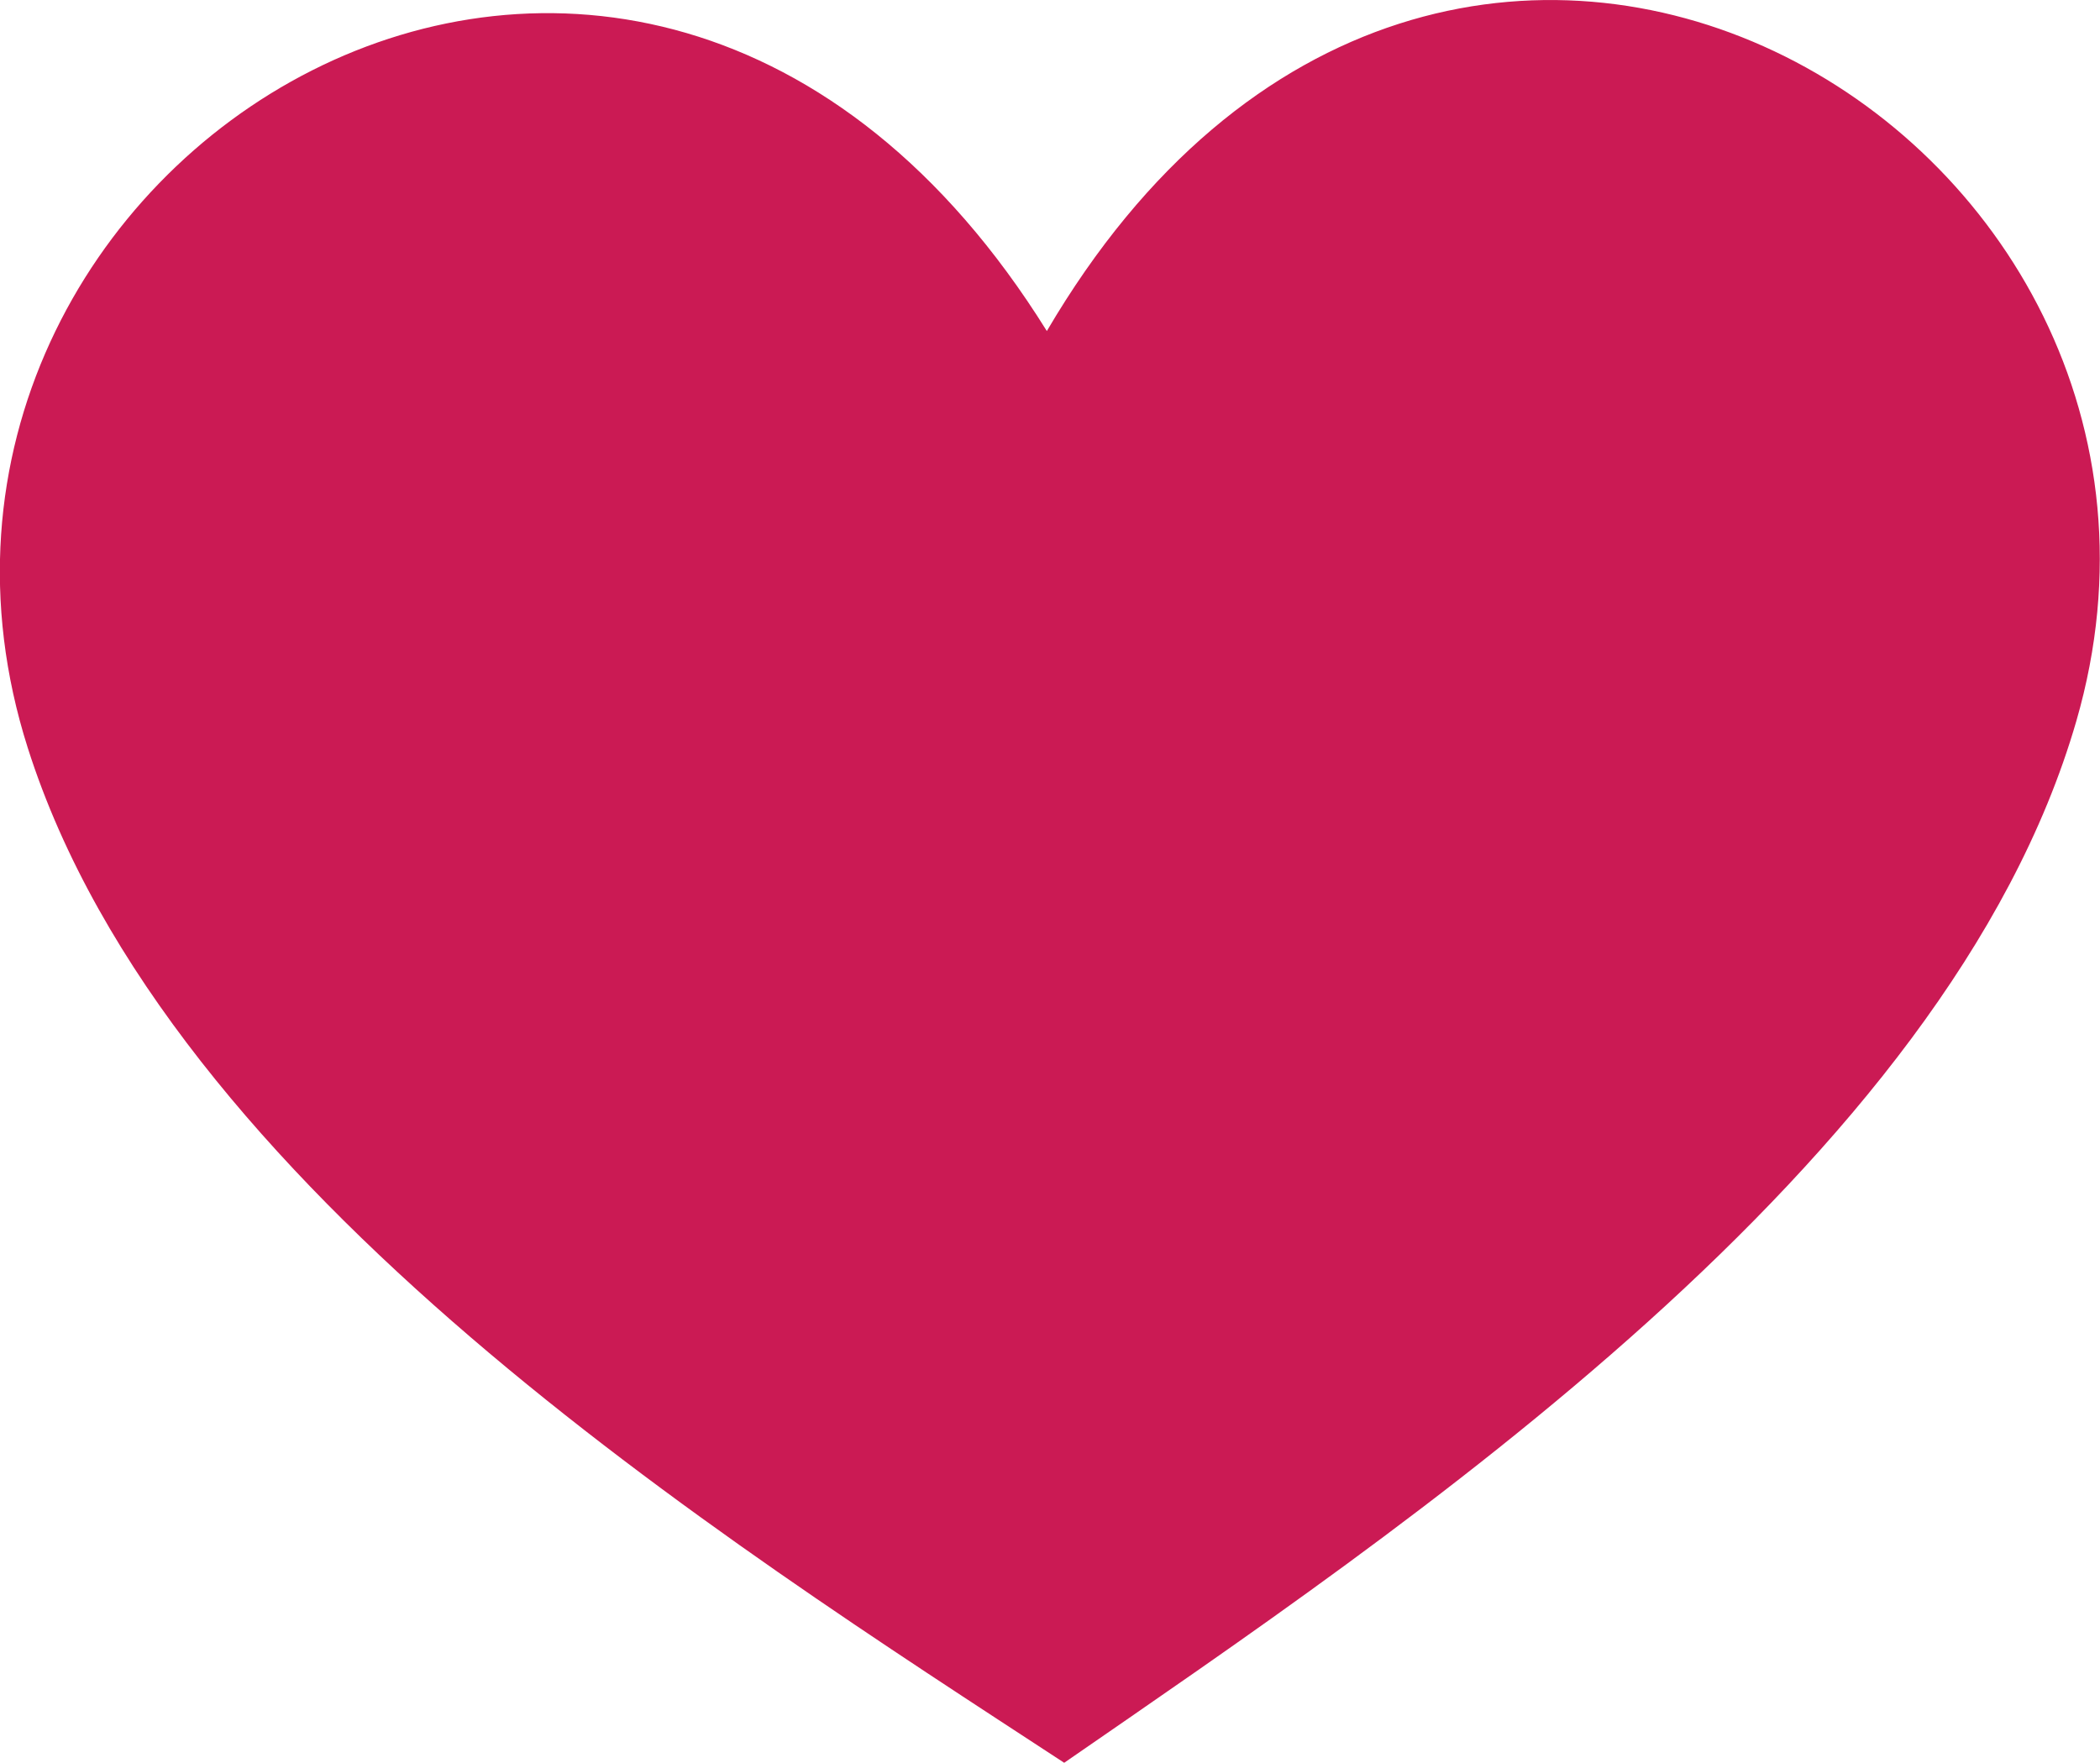 <svg xmlns="http://www.w3.org/2000/svg" data-name="Laag 1" viewBox="0 0 66.54 55.86"><path fill="#cb1a54" fill-rule="evenodd" d="M33.17 10.49C20.04-10.6-5.02 5.15.88 23.7c4.45 13.99 22 25.07 32.84 32.16 10.66-7.37 27.99-18.91 32.07-33.01C71.2 4.16 45.74-10.94 33.17 10.49"/></svg>